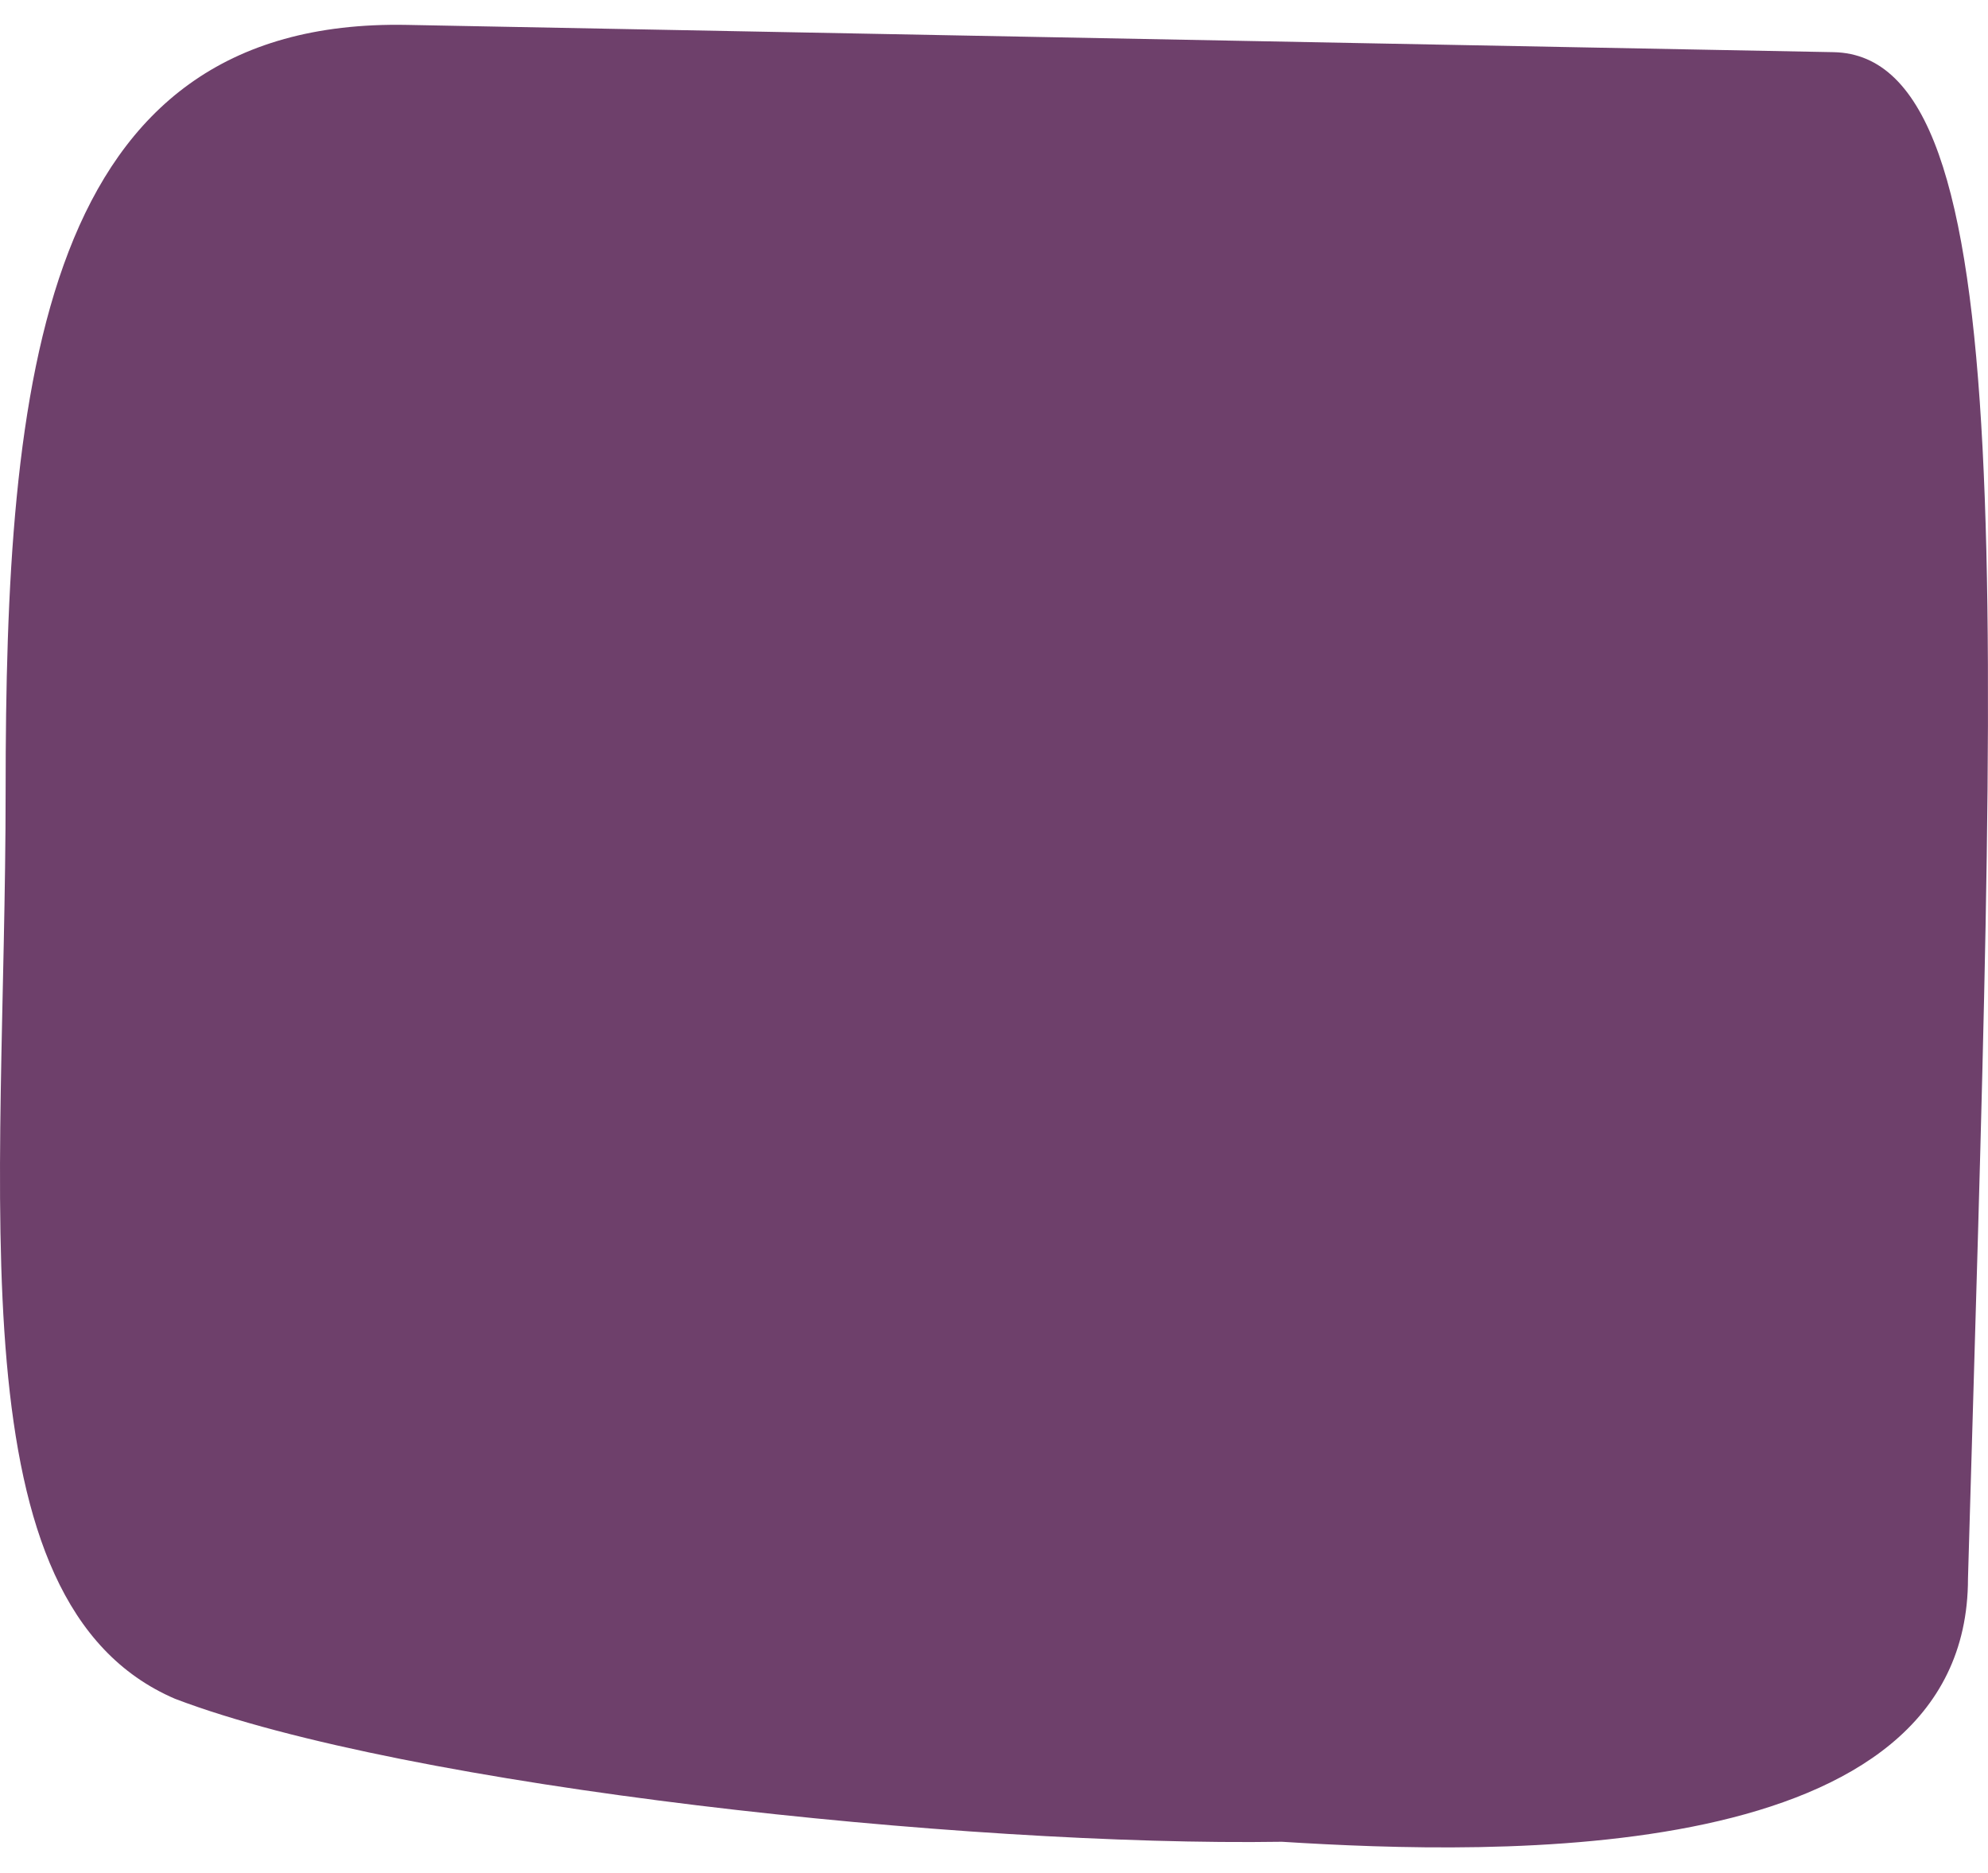 <svg width="449" height="423" viewBox="0 0 449 423" fill="none" xmlns="http://www.w3.org/2000/svg">
<g style="mix-blend-mode:multiply">
<path d="M444.479 356.459C444.479 421.987 337.937 418.934 289.527 415.905C218.037 417.016 92.03 403.597 39.558 383.631C-10.817 362.023 1.271 270.964 1.271 178.483C1.271 86.003 9.015 4.039 91.915 5.623C131.627 6.382 393.425 11.385 414.121 11.78C457.005 12.6 450.854 134.444 444.479 356.459Z" fill="#6E406B"/>
</g>
</svg>
